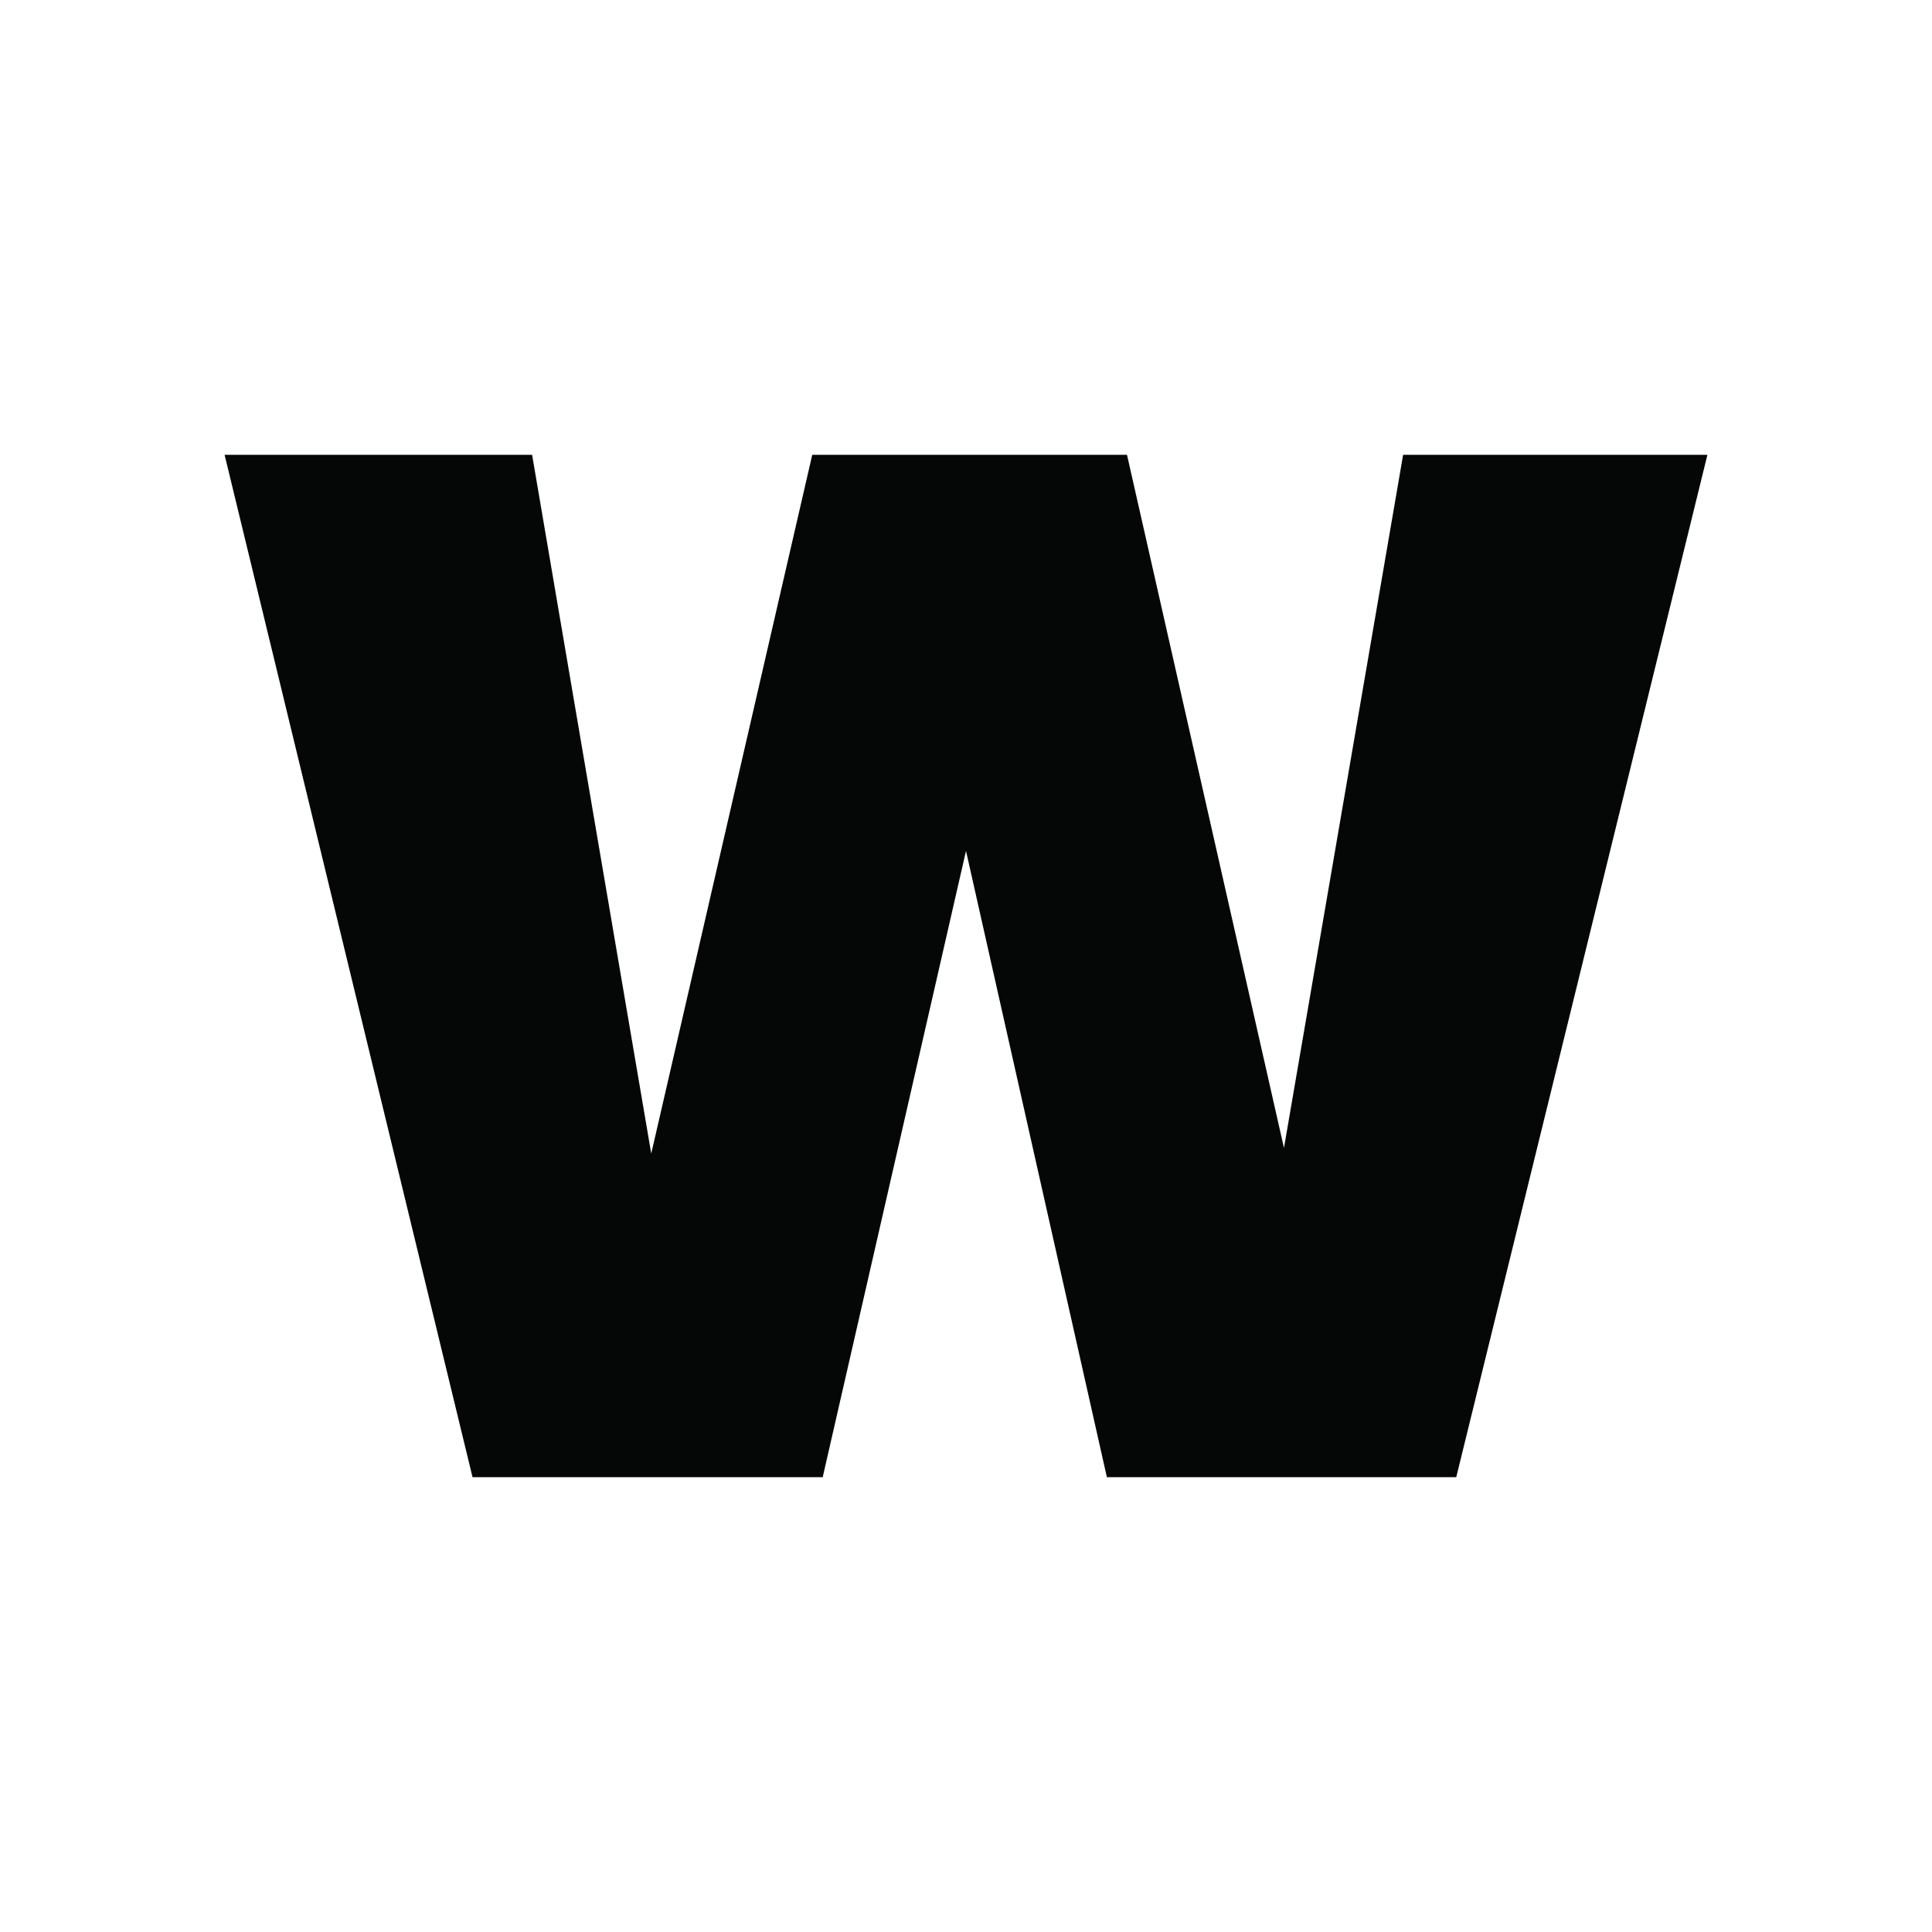 <svg width="24" height="24" viewBox="0 0 24 24" fill="none" xmlns="http://www.w3.org/2000/svg">
<path d="M21.21 5.65L18.09 18.35H13.75L12 10.57L10.22 18.35H5.87L2.79 5.65H6.61L8.09 14.33L10.09 5.65H14L15.95 14.26L17.43 5.65H21.21Z" fill="#050606"/>
</svg>
